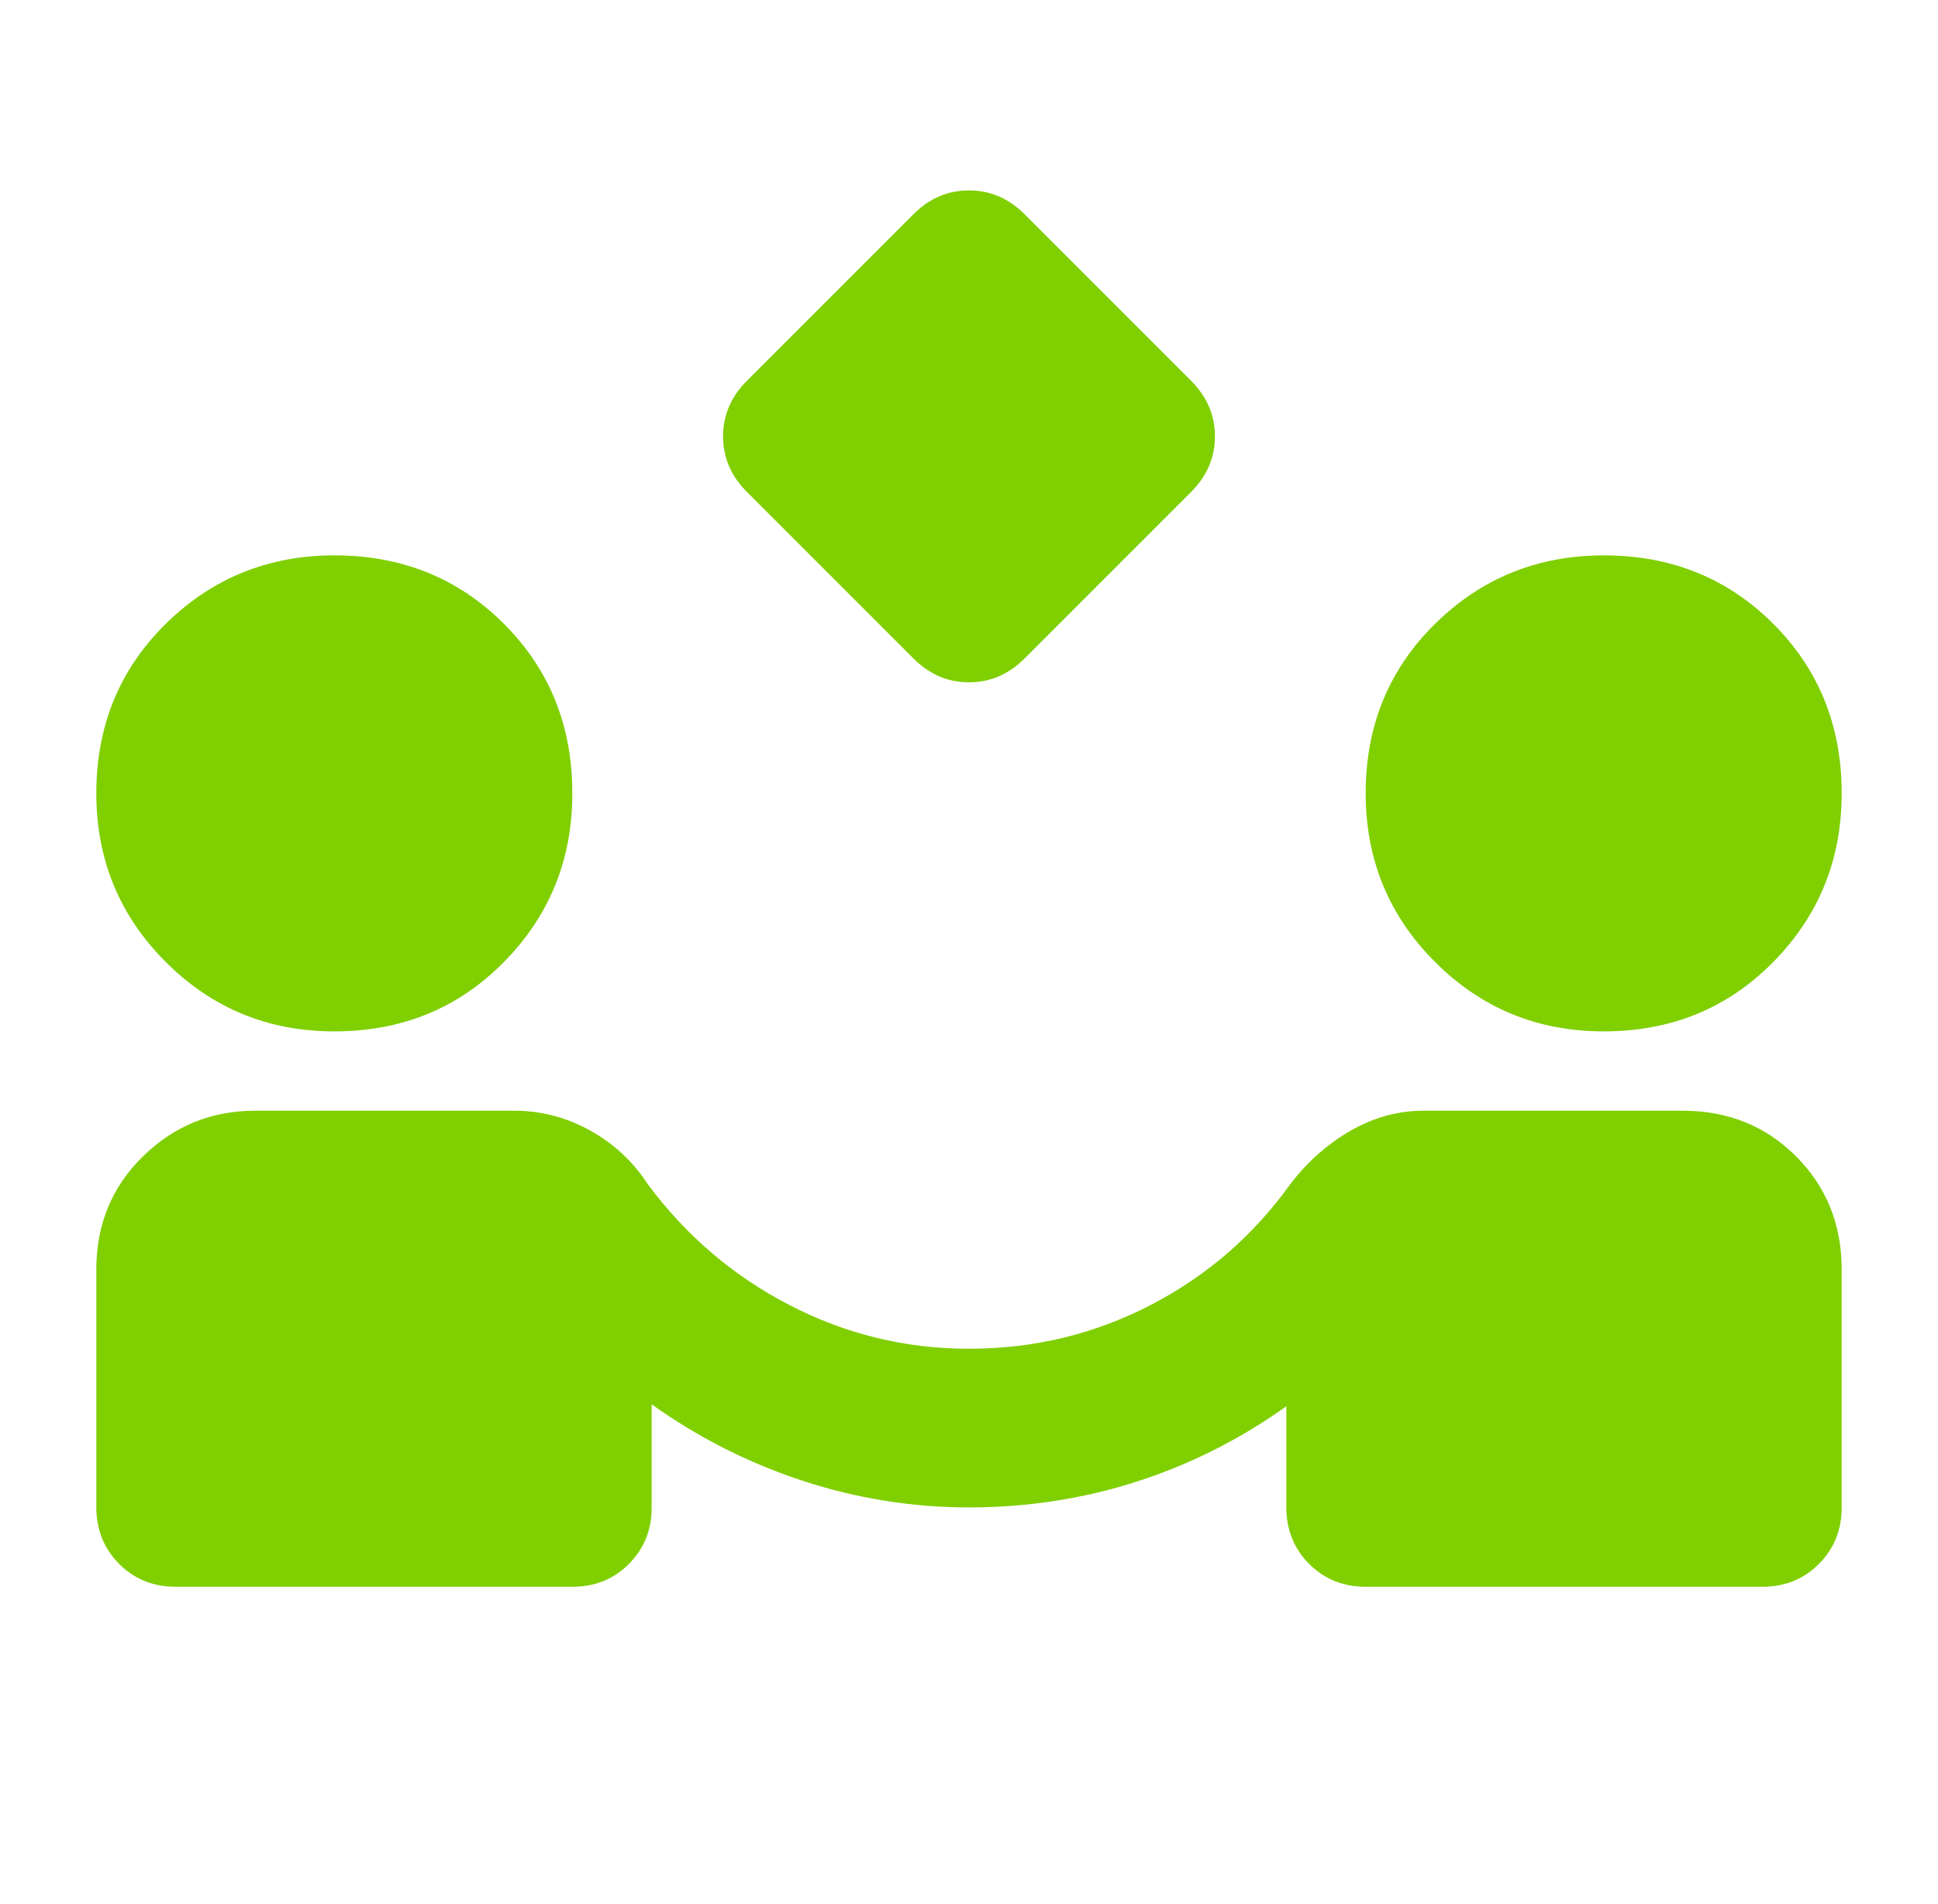 <svg width="57" height="56" viewBox="0 0 57 56" fill="none" xmlns="http://www.w3.org/2000/svg">
<path d="M26.867 19.367L21.967 14.467C21.5 14 21.267 13.456 21.267 12.833C21.267 12.211 21.5 11.667 21.967 11.2L26.867 6.3C27.333 5.833 27.878 5.6 28.5 5.6C29.122 5.6 29.667 5.833 30.133 6.3L35.033 11.2C35.5 11.667 35.733 12.211 35.733 12.833C35.733 13.456 35.5 14 35.033 14.467L30.133 19.367C29.667 19.833 29.122 20.067 28.5 20.067C27.878 20.067 27.333 19.833 26.867 19.367ZM5.167 46.667C4.506 46.667 3.952 46.443 3.505 45.995C3.059 45.547 2.835 44.993 2.833 44.333V37.333C2.833 36.011 3.291 34.903 4.205 34.008C5.12 33.114 6.218 32.667 7.5 32.667H15.142C15.919 32.667 16.658 32.861 17.358 33.25C18.058 33.639 18.622 34.164 19.05 34.825C20.178 36.342 21.568 37.528 23.222 38.383C24.876 39.239 26.635 39.667 28.5 39.667C30.406 39.667 32.185 39.239 33.839 38.383C35.492 37.528 36.863 36.342 37.95 34.825C38.456 34.164 39.049 33.639 39.73 33.25C40.412 32.861 41.121 32.667 41.858 32.667H49.5C50.822 32.667 51.931 33.114 52.825 34.008C53.719 34.903 54.167 36.011 54.167 37.333V44.333C54.167 44.995 53.943 45.549 53.495 45.997C53.047 46.445 52.493 46.668 51.833 46.667H40.167C39.506 46.667 38.952 46.443 38.505 45.995C38.059 45.547 37.835 44.993 37.833 44.333V41.358C36.472 42.331 35.004 43.069 33.428 43.575C31.852 44.081 30.21 44.333 28.5 44.333C26.828 44.333 25.194 44.071 23.6 43.547C22.006 43.023 20.528 42.274 19.167 41.3V44.333C19.167 44.995 18.943 45.549 18.495 45.997C18.047 46.445 17.493 46.668 16.833 46.667H5.167ZM9.833 30.333C7.889 30.333 6.236 29.653 4.875 28.292C3.514 26.931 2.833 25.278 2.833 23.333C2.833 21.35 3.514 19.688 4.875 18.347C6.236 17.006 7.889 16.335 9.833 16.333C11.817 16.333 13.48 17.005 14.822 18.347C16.164 19.689 16.835 21.352 16.833 23.333C16.833 25.278 16.163 26.931 14.822 28.292C13.481 29.653 11.818 30.333 9.833 30.333ZM47.167 30.333C45.222 30.333 43.569 29.653 42.208 28.292C40.847 26.931 40.167 25.278 40.167 23.333C40.167 21.35 40.847 19.688 42.208 18.347C43.569 17.006 45.222 16.335 47.167 16.333C49.15 16.333 50.813 17.005 52.155 18.347C53.498 19.689 54.168 21.352 54.167 23.333C54.167 25.278 53.496 26.931 52.155 28.292C50.814 29.653 49.152 30.333 47.167 30.333Z" fill="#80CF00"/>
</svg>
